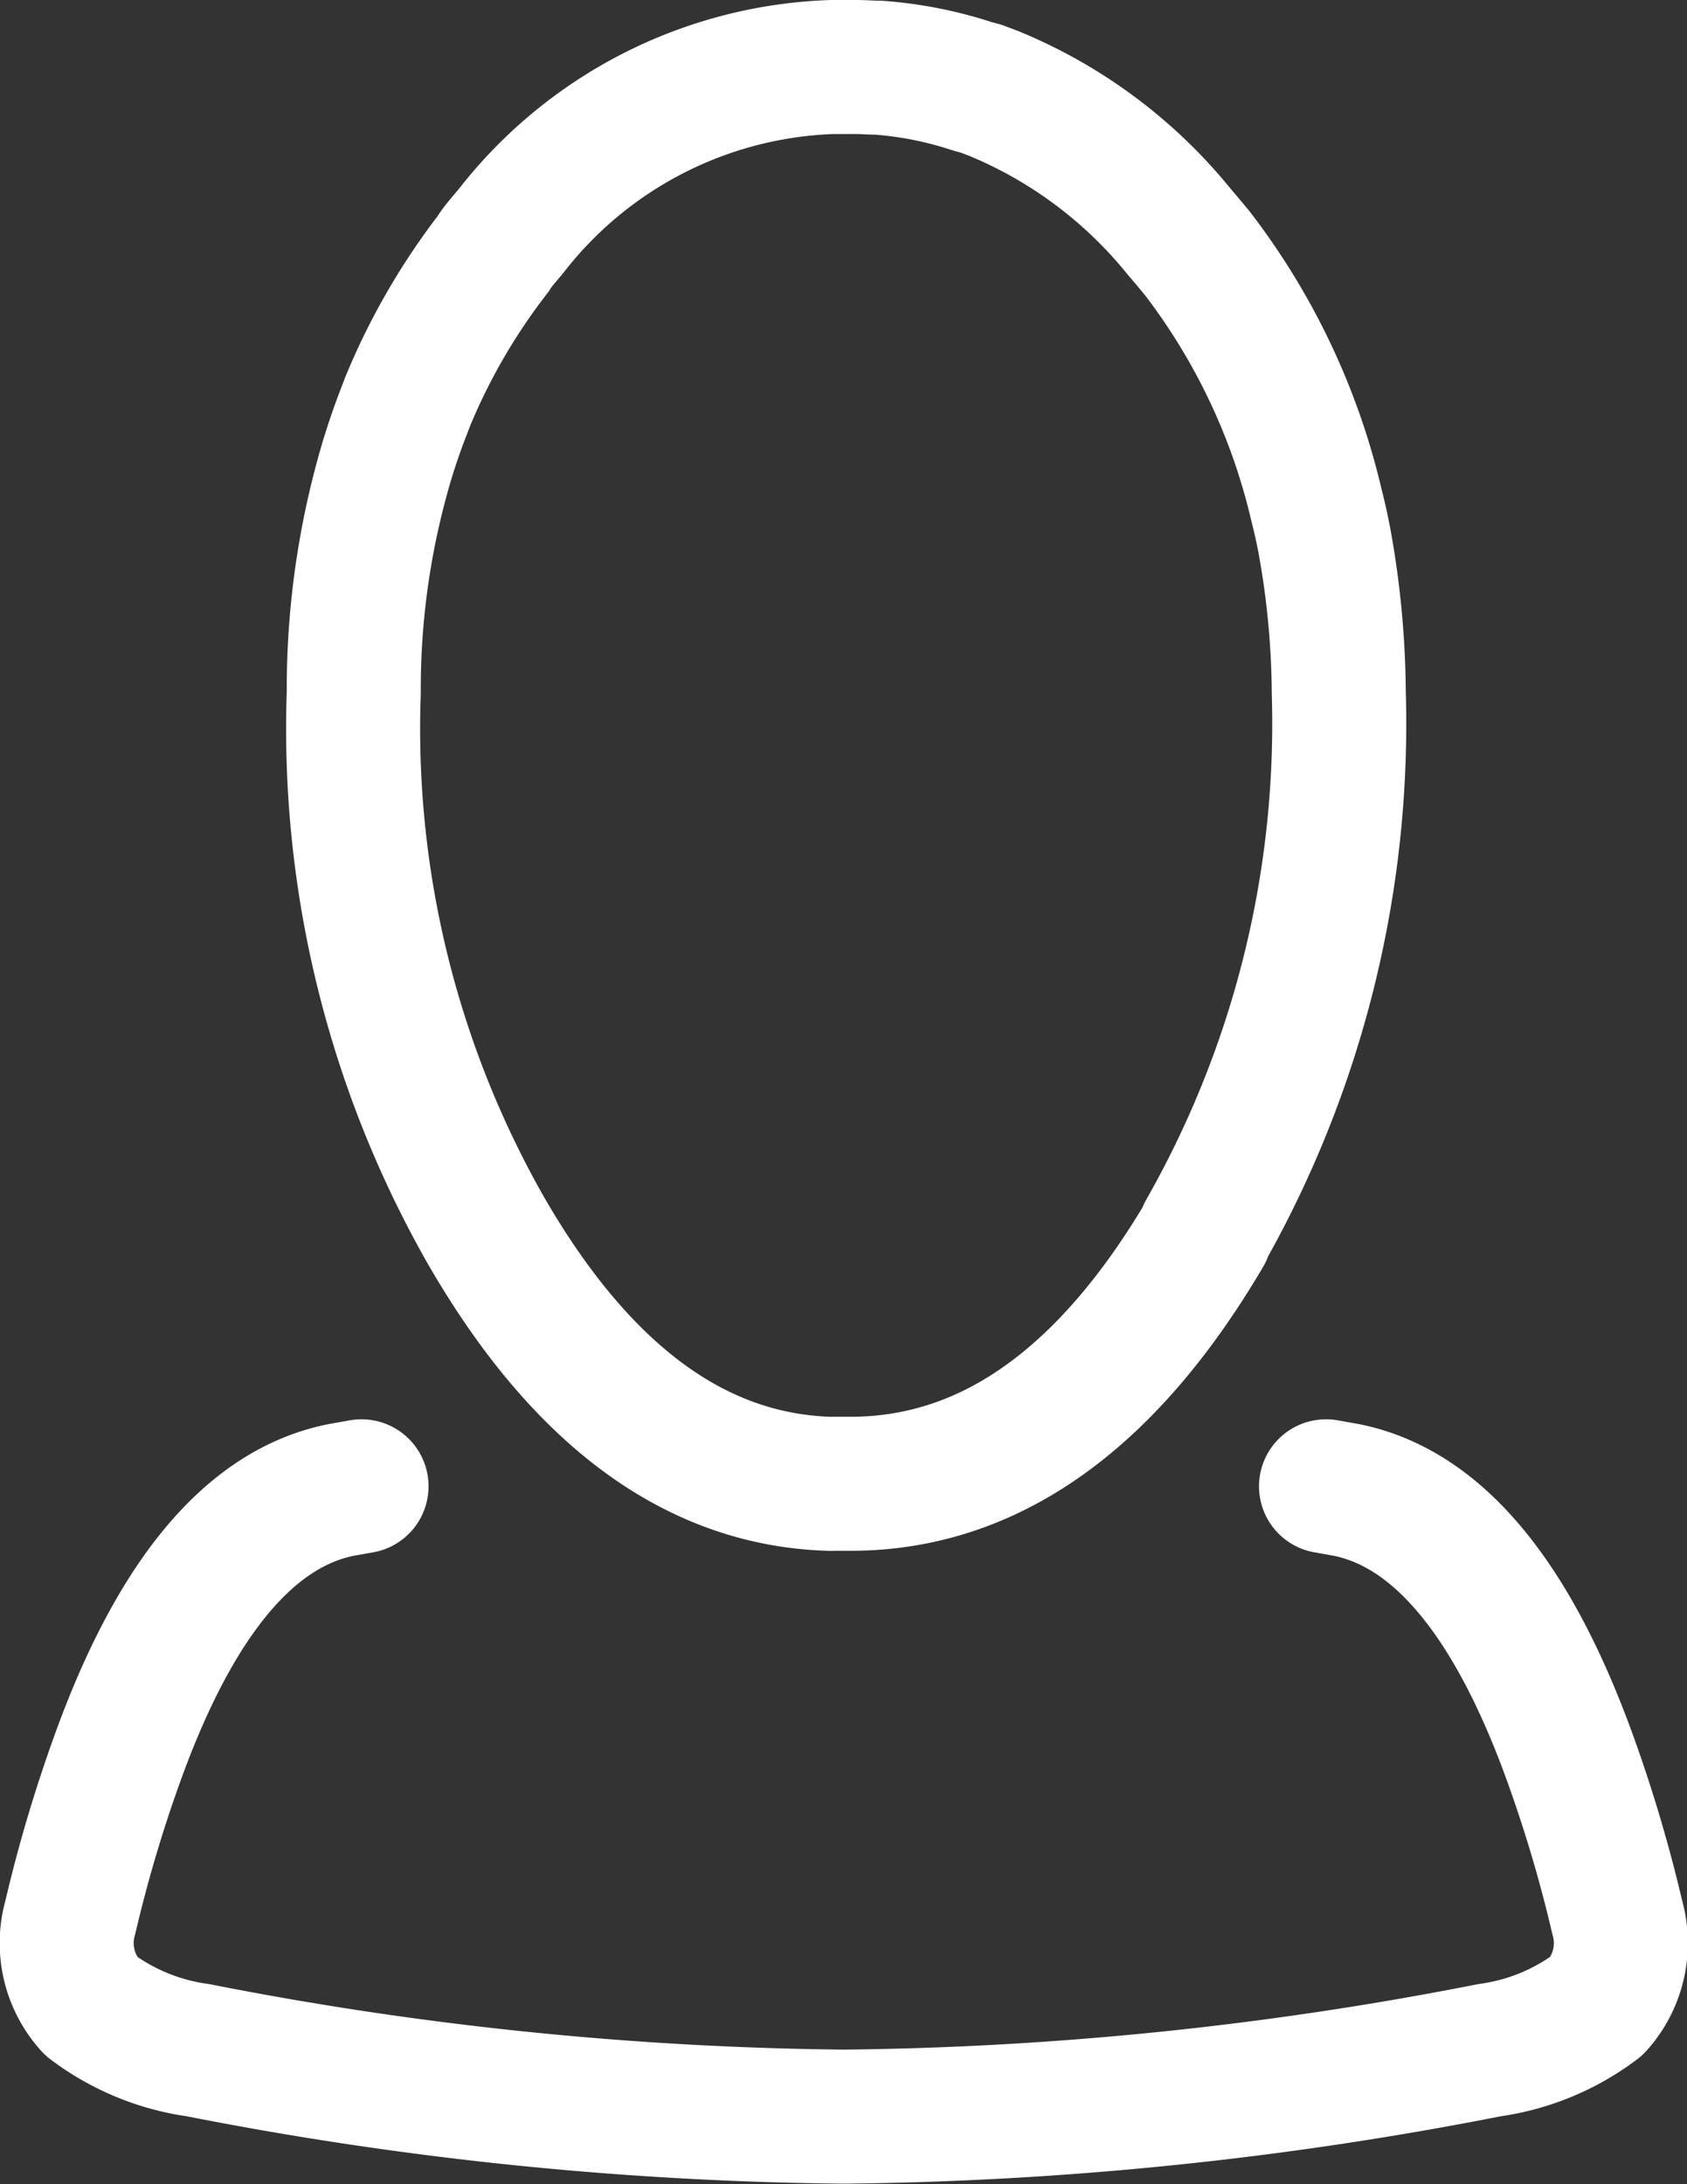 <svg xmlns="http://www.w3.org/2000/svg" width="15.231" height="19.715" viewBox="0 0 15.231 19.715">
  <rect x="0" y="0" width="15.231" height="19.715" fill="#333333" stroke="none"/>
  <g id="Grupo_325385" data-name="Grupo 325385" transform="translate(-1139.066 -169.143)">
    <path id="Trazado_139817" data-name="Trazado 139817" d="M14.763,1.176a3.513,3.513,0,0,0-.856-.17c-.065,0-.13-.006-.2-.006h-.217a3.835,3.835,0,0,0-2.9,1.484c-.048.057-.1.116-.143.176l-.01.019a5.8,5.8,0,0,0-.782,1.352l-.016.044q-.088.222-.159.453a7.224,7.224,0,0,0-.307,2.113v.007A9.154,9.154,0,0,0,10.365,11.5q1.285,2.228,3.092,2.289a.333.333,0,0,0,.048,0h.121q1.892.019,3.235-2.264v-.006h-.005a9.287,9.287,0,0,0,1.21-4.874V6.641a7.879,7.879,0,0,0-.132-1.377c-.009-.044-.017-.088-.027-.132-.013-.059-.027-.118-.042-.176a5.958,5.958,0,0,0-1.078-2.277l-.016-.019c-.047-.058-.095-.114-.143-.17a4.222,4.222,0,0,0-1.676-1.251l-.116-.044Z" transform="translate(1133.087 168.748)" fill="none" stroke="#fff" stroke-linecap="round" stroke-linejoin="round" stroke-width="1.21"/>
    <path id="Trazado_139818" data-name="Trazado 139818" d="M12.365,34.951l.18.032q1.218.242,2,2.358a12.81,12.81,0,0,1,.449,1.5.846.846,0,0,1-.185.8,2.079,2.079,0,0,1-.968.4,31.754,31.754,0,0,1-5.83.6,31.755,31.755,0,0,1-5.831-.6,2.079,2.079,0,0,1-.967-.4.846.846,0,0,1-.185-.8,12.809,12.809,0,0,1,.449-1.5q.78-2.117,2-2.358l.18-.032" transform="translate(1138.673 147.609)" fill="none" stroke="#fff" stroke-linecap="round" stroke-linejoin="round" stroke-width="1.21"/>
  </g>
</svg>
